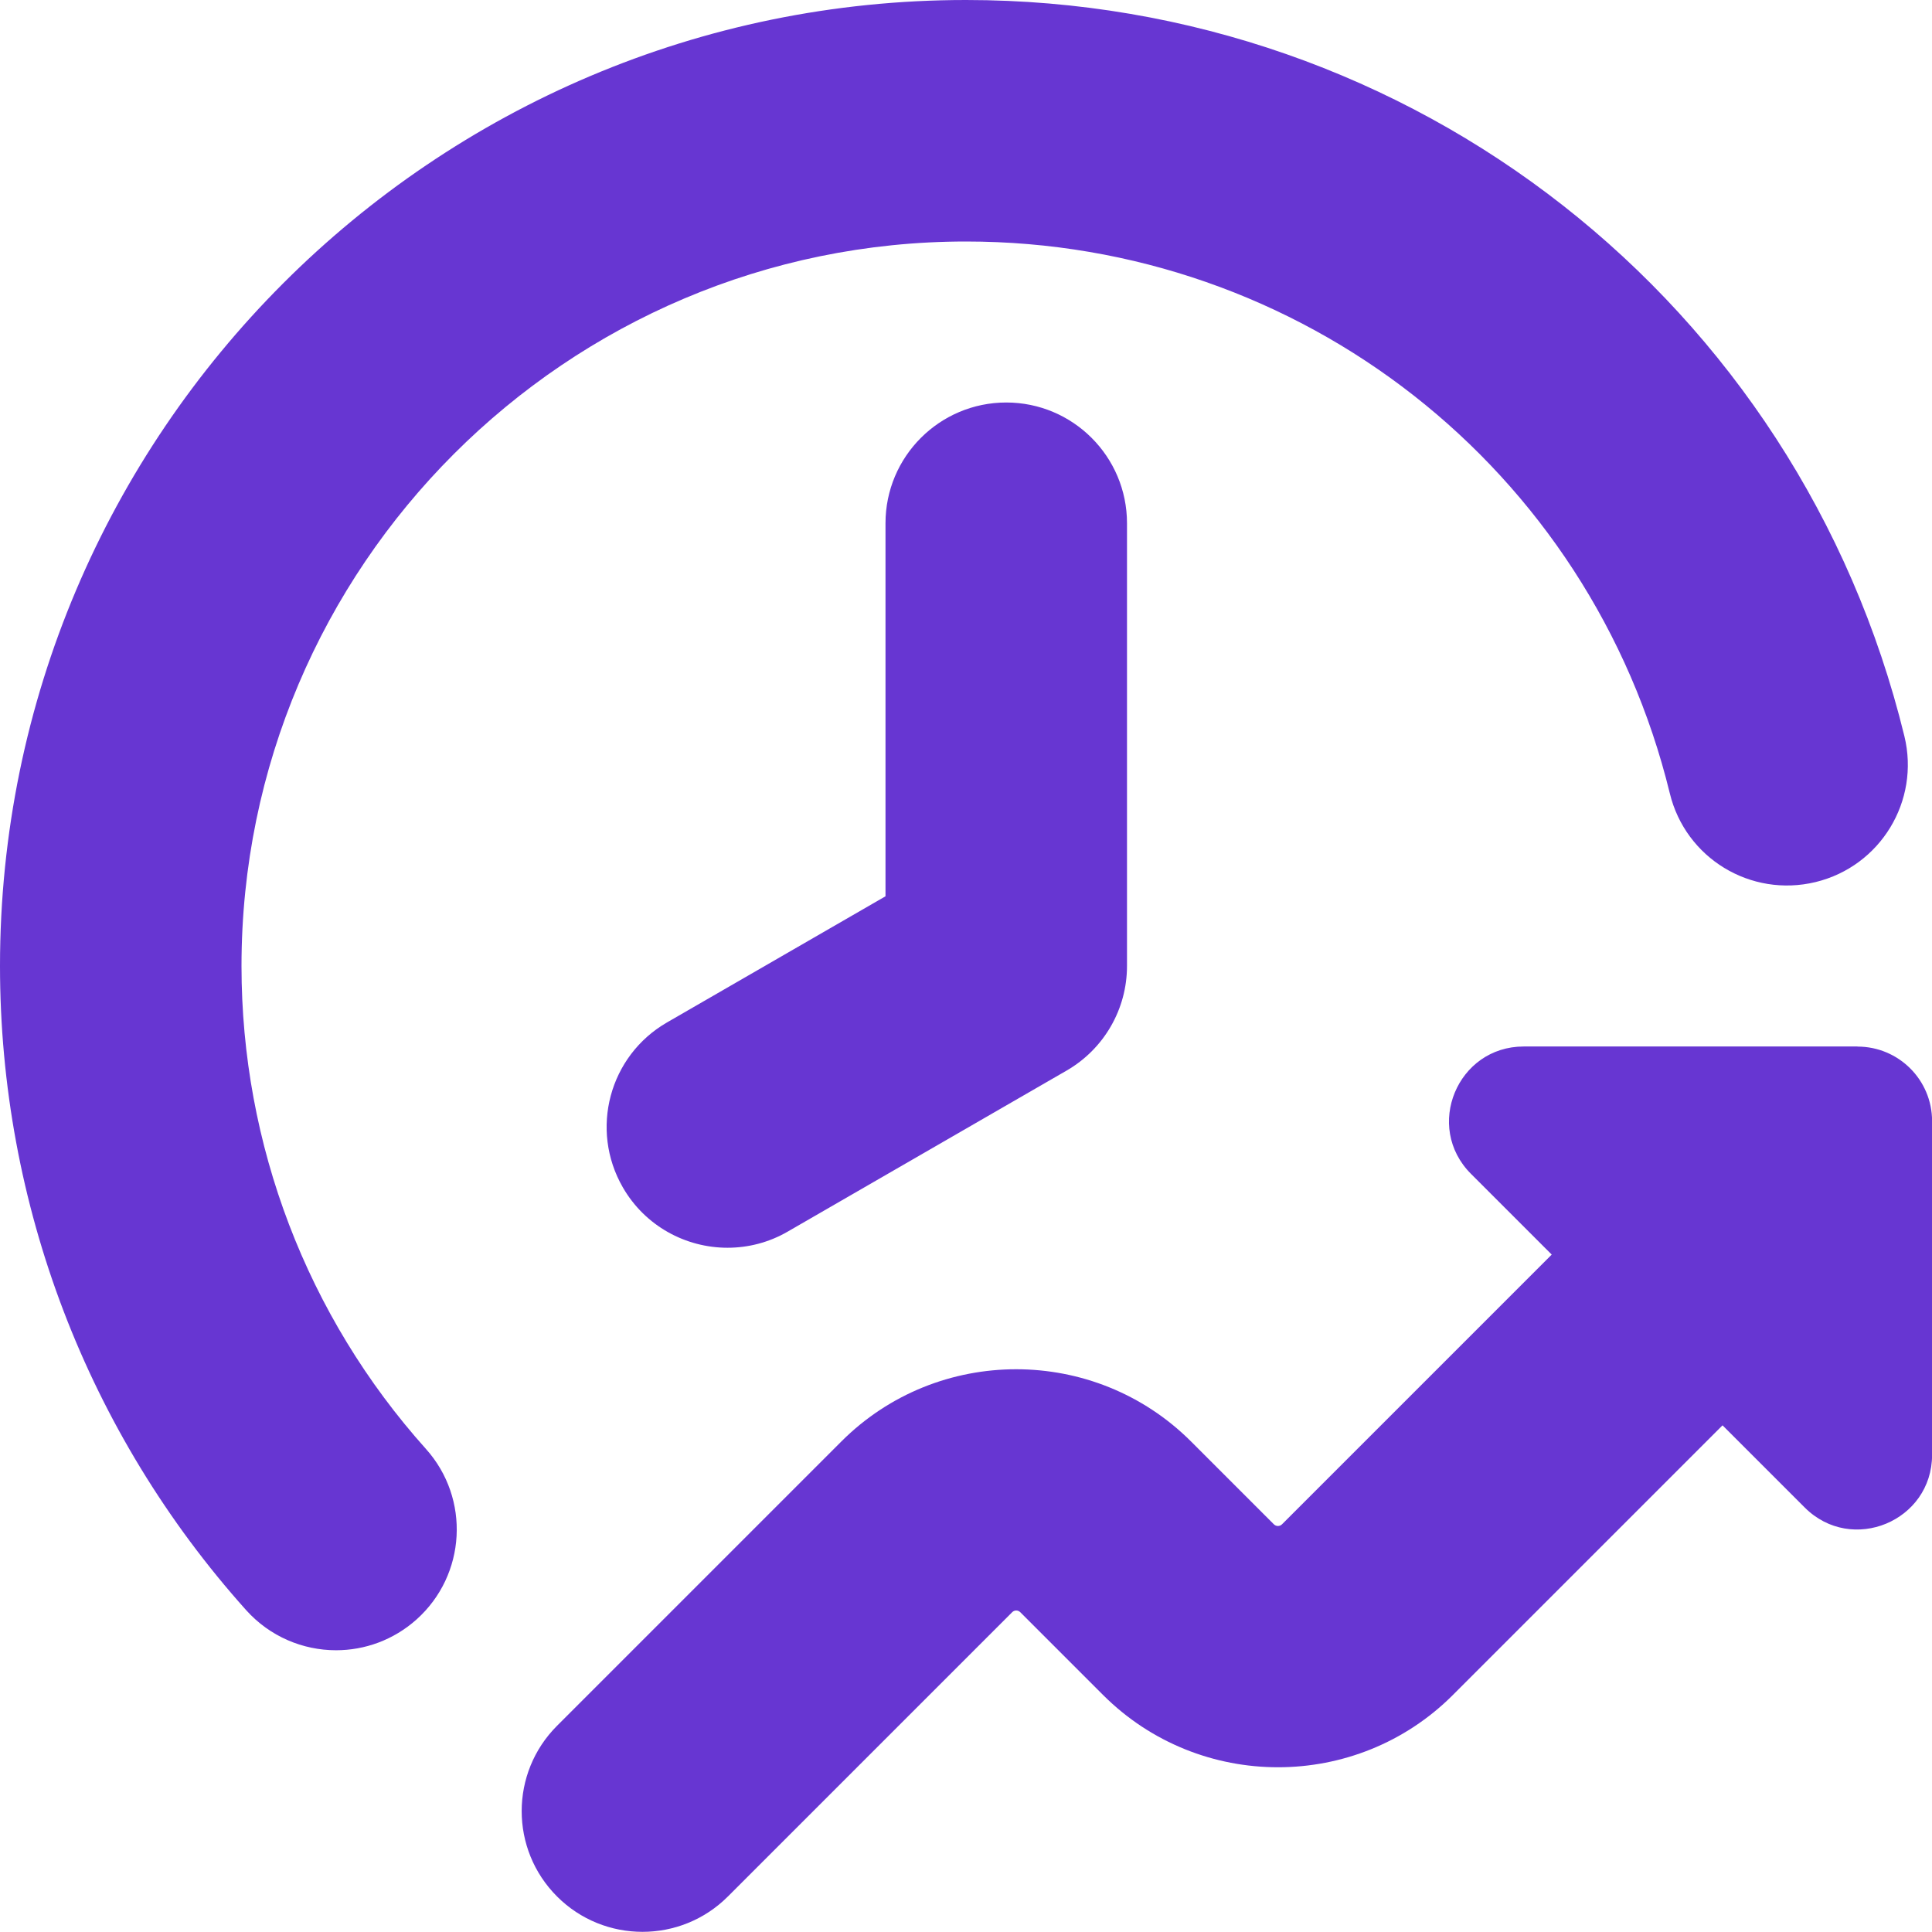 <svg xmlns="http://www.w3.org/2000/svg" id="Layer_1" data-name="Layer 1" viewBox="0 0 24 24" width="300" height="300" version="1.1" xmlns:xlink="http://www.w3.org/1999/xlink" xmlns:svgjs="http://svgjs.dev/svgjs"><g width="100%" height="100%" transform="matrix(1,0,0,1,0,0)"><path d="m5.291,17.999c.553.617.501,1.565-.116,2.118-.287.257-.645.383-1,.383-.412,0-.822-.169-1.118-.499-1.972-2.201-3.057-5.043-3.057-8.001C0,5.383,5.383,0,12,0c5.549,0,10.343,3.76,11.657,9.145.196.805-.297,1.616-1.102,1.812-.808.196-1.617-.297-1.812-1.102-.985-4.036-4.581-6.855-8.743-6.855C7.037,3,3,7.037,3,12c0,2.219.813,4.35,2.291,5.999Zm5.709-11.499v4.634l-2.714,1.567c-.718.414-.963,1.331-.549,2.049.277.481.782.75,1.3.75.255,0,.513-.064.749-.201l3.464-2c.464-.268.75-.763.75-1.299v-5.5c0-.828-.672-1.5-1.5-1.5s-1.5.672-1.5,1.5Zm12.073,6.5h-4.145c-.825,0-1.239.998-.655,1.582l1.003,1.003-3.35,3.35c-.029.029-.074.028-.102,0l-1.029-1.029c-1.197-1.195-3.146-1.196-4.343,0l-3.532,3.532c-.586.586-.586,1.535,0,2.121.293.293.677.439,1.061.439s.768-.146,1.061-.439l3.531-3.531c.027-.028.072-.03.102,0l1.029,1.029c1.197,1.195,3.146,1.196,4.343,0l3.351-3.351,1.021,1.021c.584.584,1.582.17,1.582-.655v-4.145c0-.512-.415-.926-.927-.926Z" fill="#6736d2" fill-opacity="1" data-original-color="#000000ff" stroke="none" stroke-opacity="1"/></g></svg>
